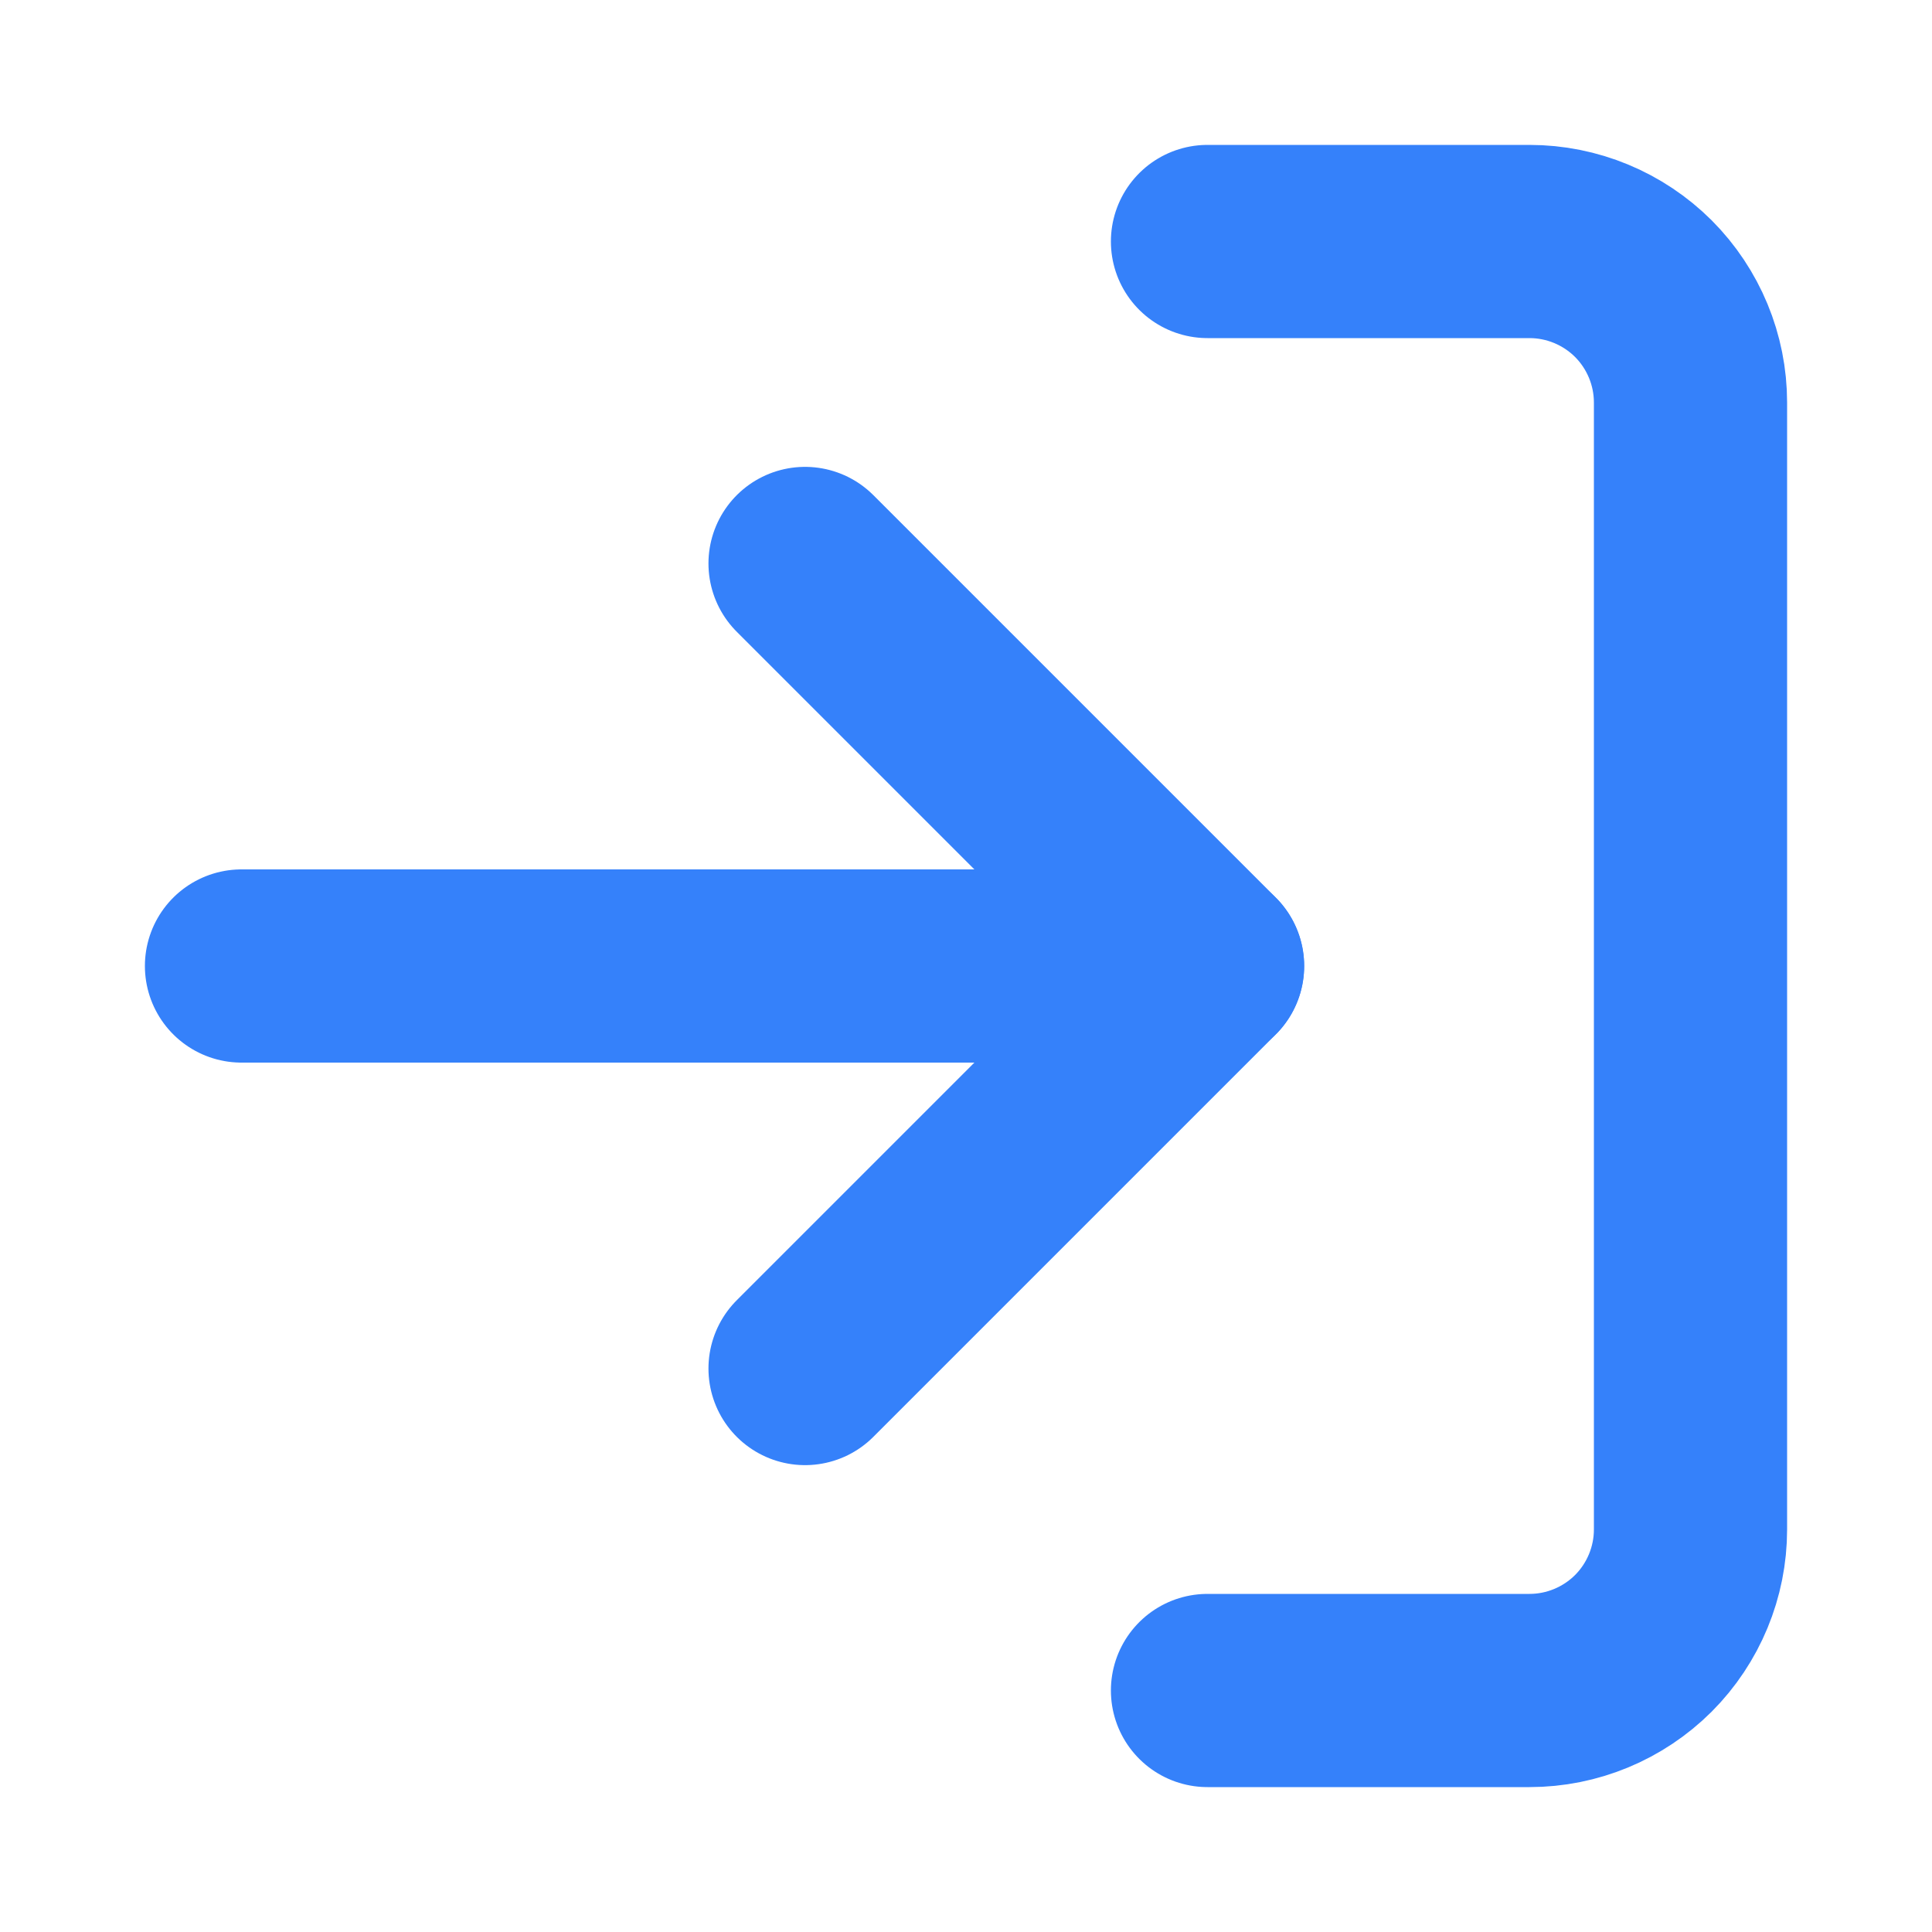 <svg width="20" height="20" viewBox="0 0 20 20" fill="none" xmlns="http://www.w3.org/2000/svg">
<path d="M12.5 2.5H15.833C16.275 2.5 16.699 2.676 17.012 2.988C17.324 3.301 17.5 3.725 17.5 4.167V15.833C17.5 16.275 17.324 16.699 17.012 17.012C16.699 17.324 16.275 17.5 15.833 17.5H12.5" stroke="#3581FA" stroke-width="2" stroke-linecap="round" stroke-linejoin="round"/>
<path d="M8.334 14.167L12.501 10L8.334 5.833" stroke="#3581FA" stroke-width="2" stroke-linecap="round" stroke-linejoin="round"/>
<path d="M12.5 10H2.5" stroke="#3581FA" stroke-width="2" stroke-linecap="round" stroke-linejoin="round"/>
</svg>
